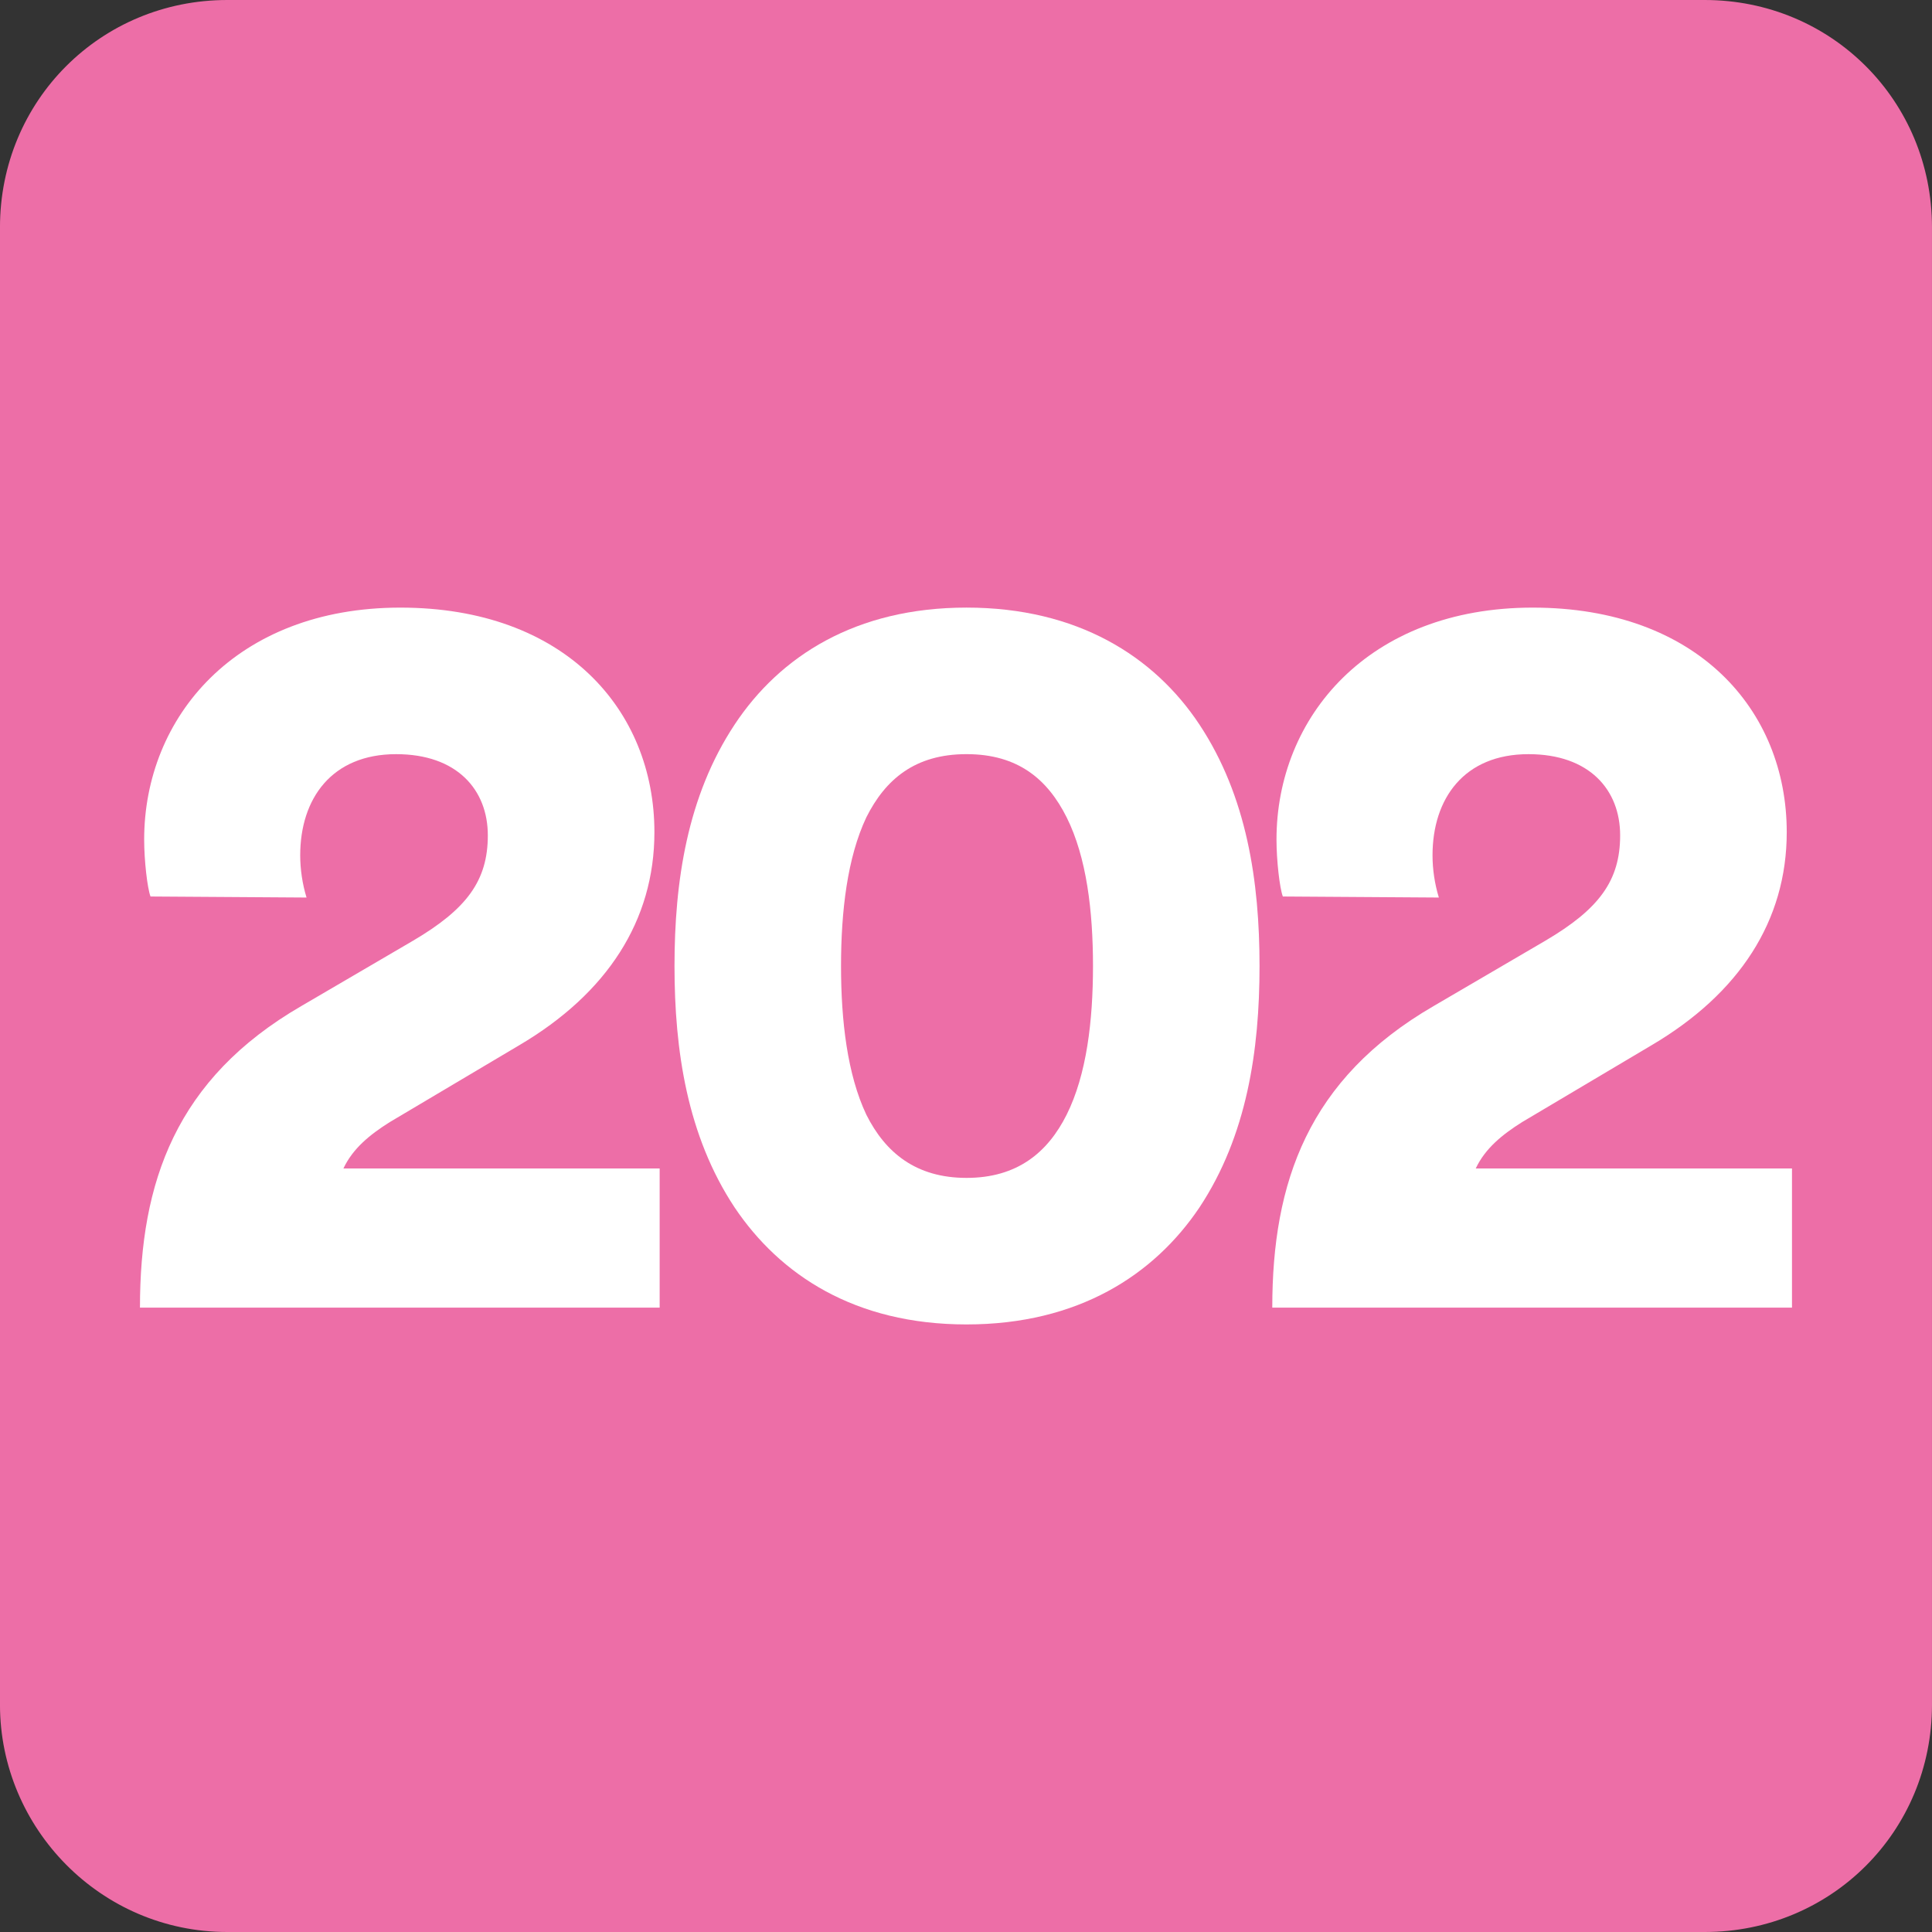 <?xml version="1.0" encoding="UTF-8"?>
<svg id="Calque_1" data-name="Calque 1" xmlns="http://www.w3.org/2000/svg" xmlns:xlink="http://www.w3.org/1999/xlink" viewBox="0 0 1080 1080">
  <rect x="0" y="0" width="1080" height="1080" fill="#333333" stroke="none"/>
  <defs>
    <style>
      .cls-1 {
        fill: #ed6ea7;
      }

      .cls-1, .cls-2, .cls-3 {
        stroke-width: 0px;
      }

      .cls-2 {
        fill: none;
      }

      .cls-3 {
        fill: #fff;
      }

      .cls-4 {
        clip-path: url(#clippath);
      }
    </style>
    <clipPath id="clippath">
      <rect class="cls-2" width="1080" height="1080"/>
    </clipPath>
  </defs>
  <g class="cls-4">
    <path class="cls-1" d="m1079.99,952.95c0,70.8-56.27,127.05-127.05,127.05H127.04C56.26,1080-.01,1021.94-.01,952.95V127.08C-.01,56.28,56.26,0,127.04,0h825.9c70.77,0,127.05,56.28,127.05,127.07v825.88Z"/>
    <path class="cls-3" d="m84.13,501.13c-1.77-4.71-3.54-20.04-3.54-31.82,0-68.35,51.28-129.65,143.21-129.65s142.02,57.17,142.02,125.53c0,49.51-26.51,90.16-75.44,119.03l-72.48,43.03c-11.21,7.06-20.64,14.73-25.93,25.93h176.78v77.79H78.24c0-70.12,20.04-127.88,90.16-168.56l62.46-36.53c30.05-17.68,41.84-33.57,41.84-58.92s-17.08-45.38-51.25-45.38c-35.95,0-53.63,24.77-53.63,56.57,0,7.66,1.19,15.93,3.54,23.58l-87.22-.58Z"/>
    <path class="cls-3" d="m484.28,623.11c10.62,21.2,27.7,35.34,56.01,35.34s45.36-14.14,55.98-35.34c11.18-22.41,14.72-52.46,14.72-83.1s-3.54-60.69-14.72-83.1c-10.62-21.2-27.12-35.34-55.98-35.34s-45.38,14.14-56.01,35.34c-10.6,22.41-14.14,52.46-14.14,83.1s3.54,60.69,14.14,83.1m-73.64-218.04c25.32-38.3,67.77-65.42,129.65-65.42s104.88,27.12,130.23,65.42c26.51,40.07,33.57,87.81,33.57,134.94s-7.06,94.89-33.57,134.94c-25.35,37.72-67.77,65.42-130.23,65.42s-104.32-27.7-129.65-65.42c-26.51-40.05-33.59-87.79-33.59-134.94s7.08-94.87,33.59-134.94"/>
    <path class="cls-3" d="m717.11,501.13c-1.77-4.71-3.54-20.04-3.54-31.82,0-68.35,51.28-129.65,143.21-129.65s142.02,57.17,142.02,125.53c0,49.51-26.51,90.16-75.44,119.03l-72.48,43.03c-11.21,7.06-20.64,14.73-25.93,25.93h176.78v77.79h-290.52c0-70.12,20.04-127.88,90.16-168.56l62.46-36.53c30.05-17.68,41.84-33.57,41.84-58.92s-17.08-45.38-51.25-45.38c-35.95,0-53.63,24.77-53.63,56.57,0,7.66,1.19,15.93,3.54,23.58l-87.22-.58Z"/>
  </g>
</svg>